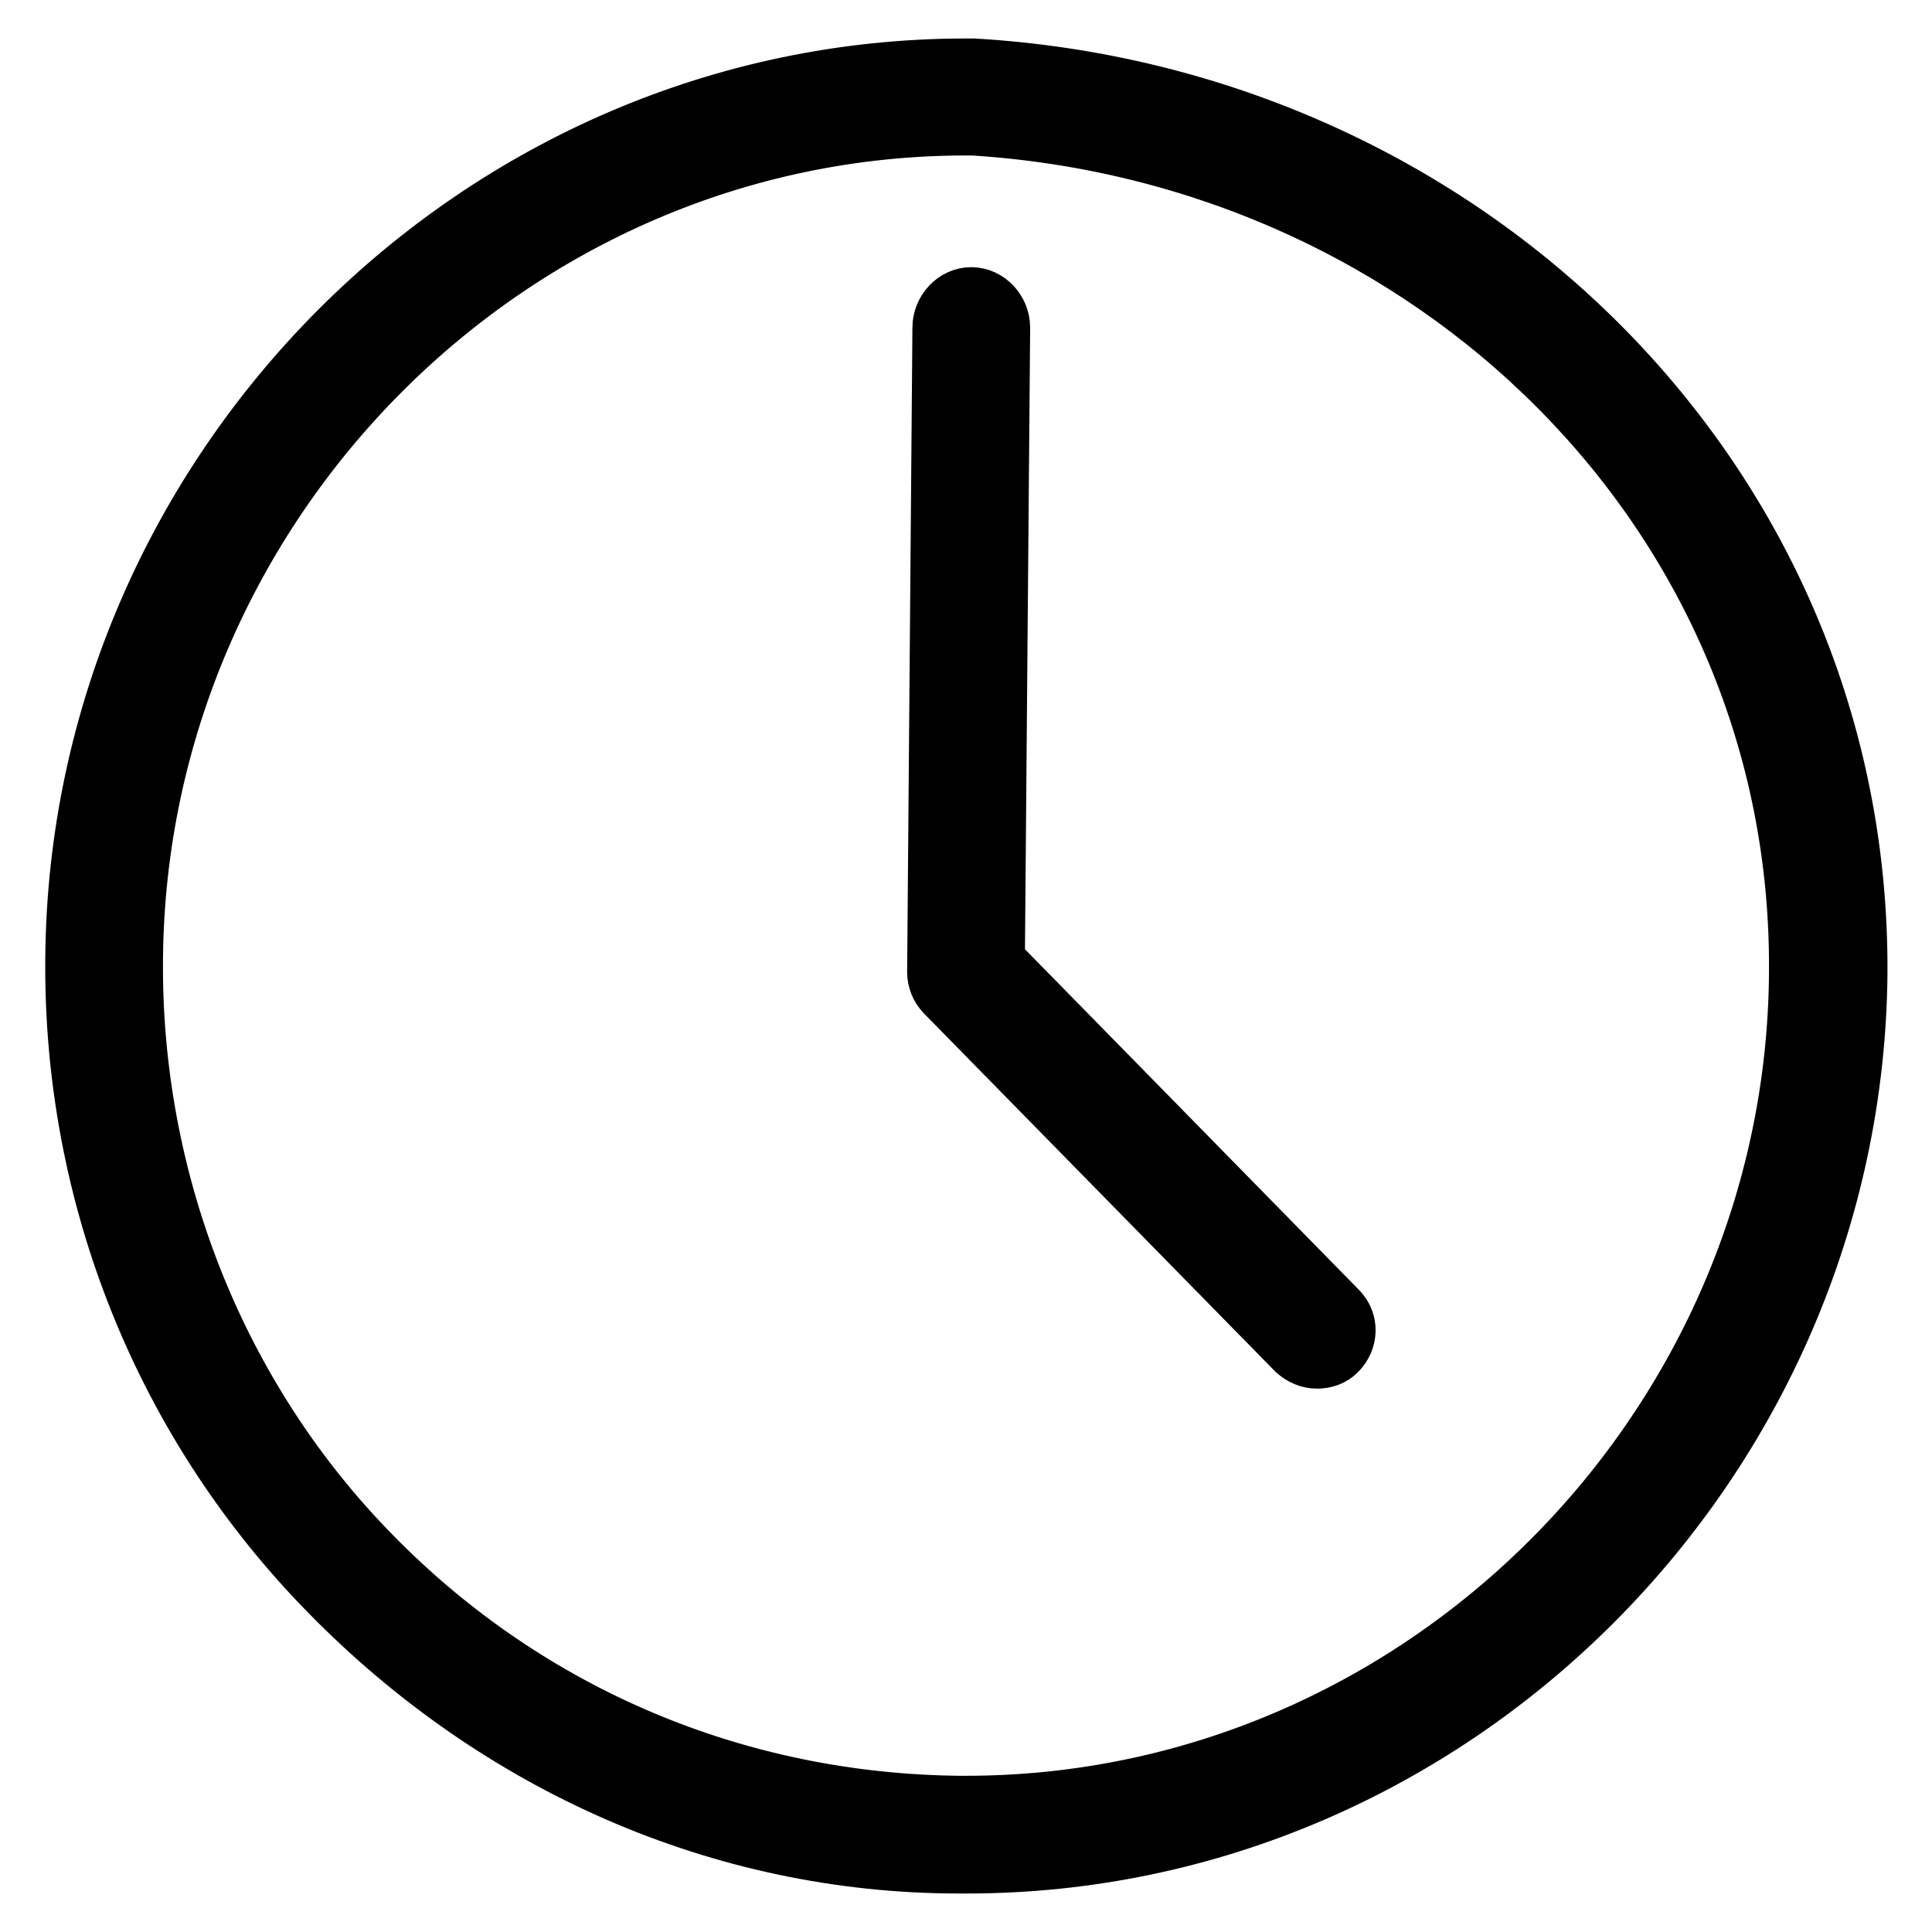 <?xml version="1.0" encoding="utf-8"?>
<!-- Svg Vector Icons : http://www.onlinewebfonts.com/icon -->
<!DOCTYPE svg PUBLIC "-//W3C//DTD SVG 1.1//EN" "http://www.w3.org/Graphics/SVG/1.1/DTD/svg11.dtd">
<svg version="1.1" xmlns="http://www.w3.org/2000/svg" xmlns:xlink="http://www.w3.org/1999/xlink" x="0px" y="0px" viewBox="0 0 256 256" enable-background="new 0 0 256 256" xml:space="preserve">
<g><g><path stroke-width="8" fill-opacity="0" stroke="#000000"  d="M129,9.1h-1C63.5,9.1,10.5,62.5,10,127c-0.3,31.5,11.8,61.7,33.9,84.1c22.1,22.5,51.6,35.8,83.2,35.8h1c64.5,0,117.4-53.4,118-117.9C246.5,63.9,194,12.9,129,9.1z M128,239.3h-0.9c-29.5-0.3-57.1-11.9-77.8-33c-20.7-21-32-49.8-31.7-79.3C18.1,66.7,67.6,16.6,128,16.6h0.9c60.9,3.8,110,51.4,109.5,112.3C238,189.3,188.4,239.3,128,239.3z M131.8,127.4l0.7-84c0-2.1-1.7-4-3.8-4h0c-2.1,0-3.8,1.9-3.8,4l-0.7,85.4c0,1,0.4,2,1.1,2.7l46.5,47.4c0.8,0.7,1.7,1.1,2.7,1.1c1,0,1.9-0.3,2.6-1c1.5-1.5,1.6-3.8,0.1-5.3L131.8,127.4z"/></g></g>
</svg>